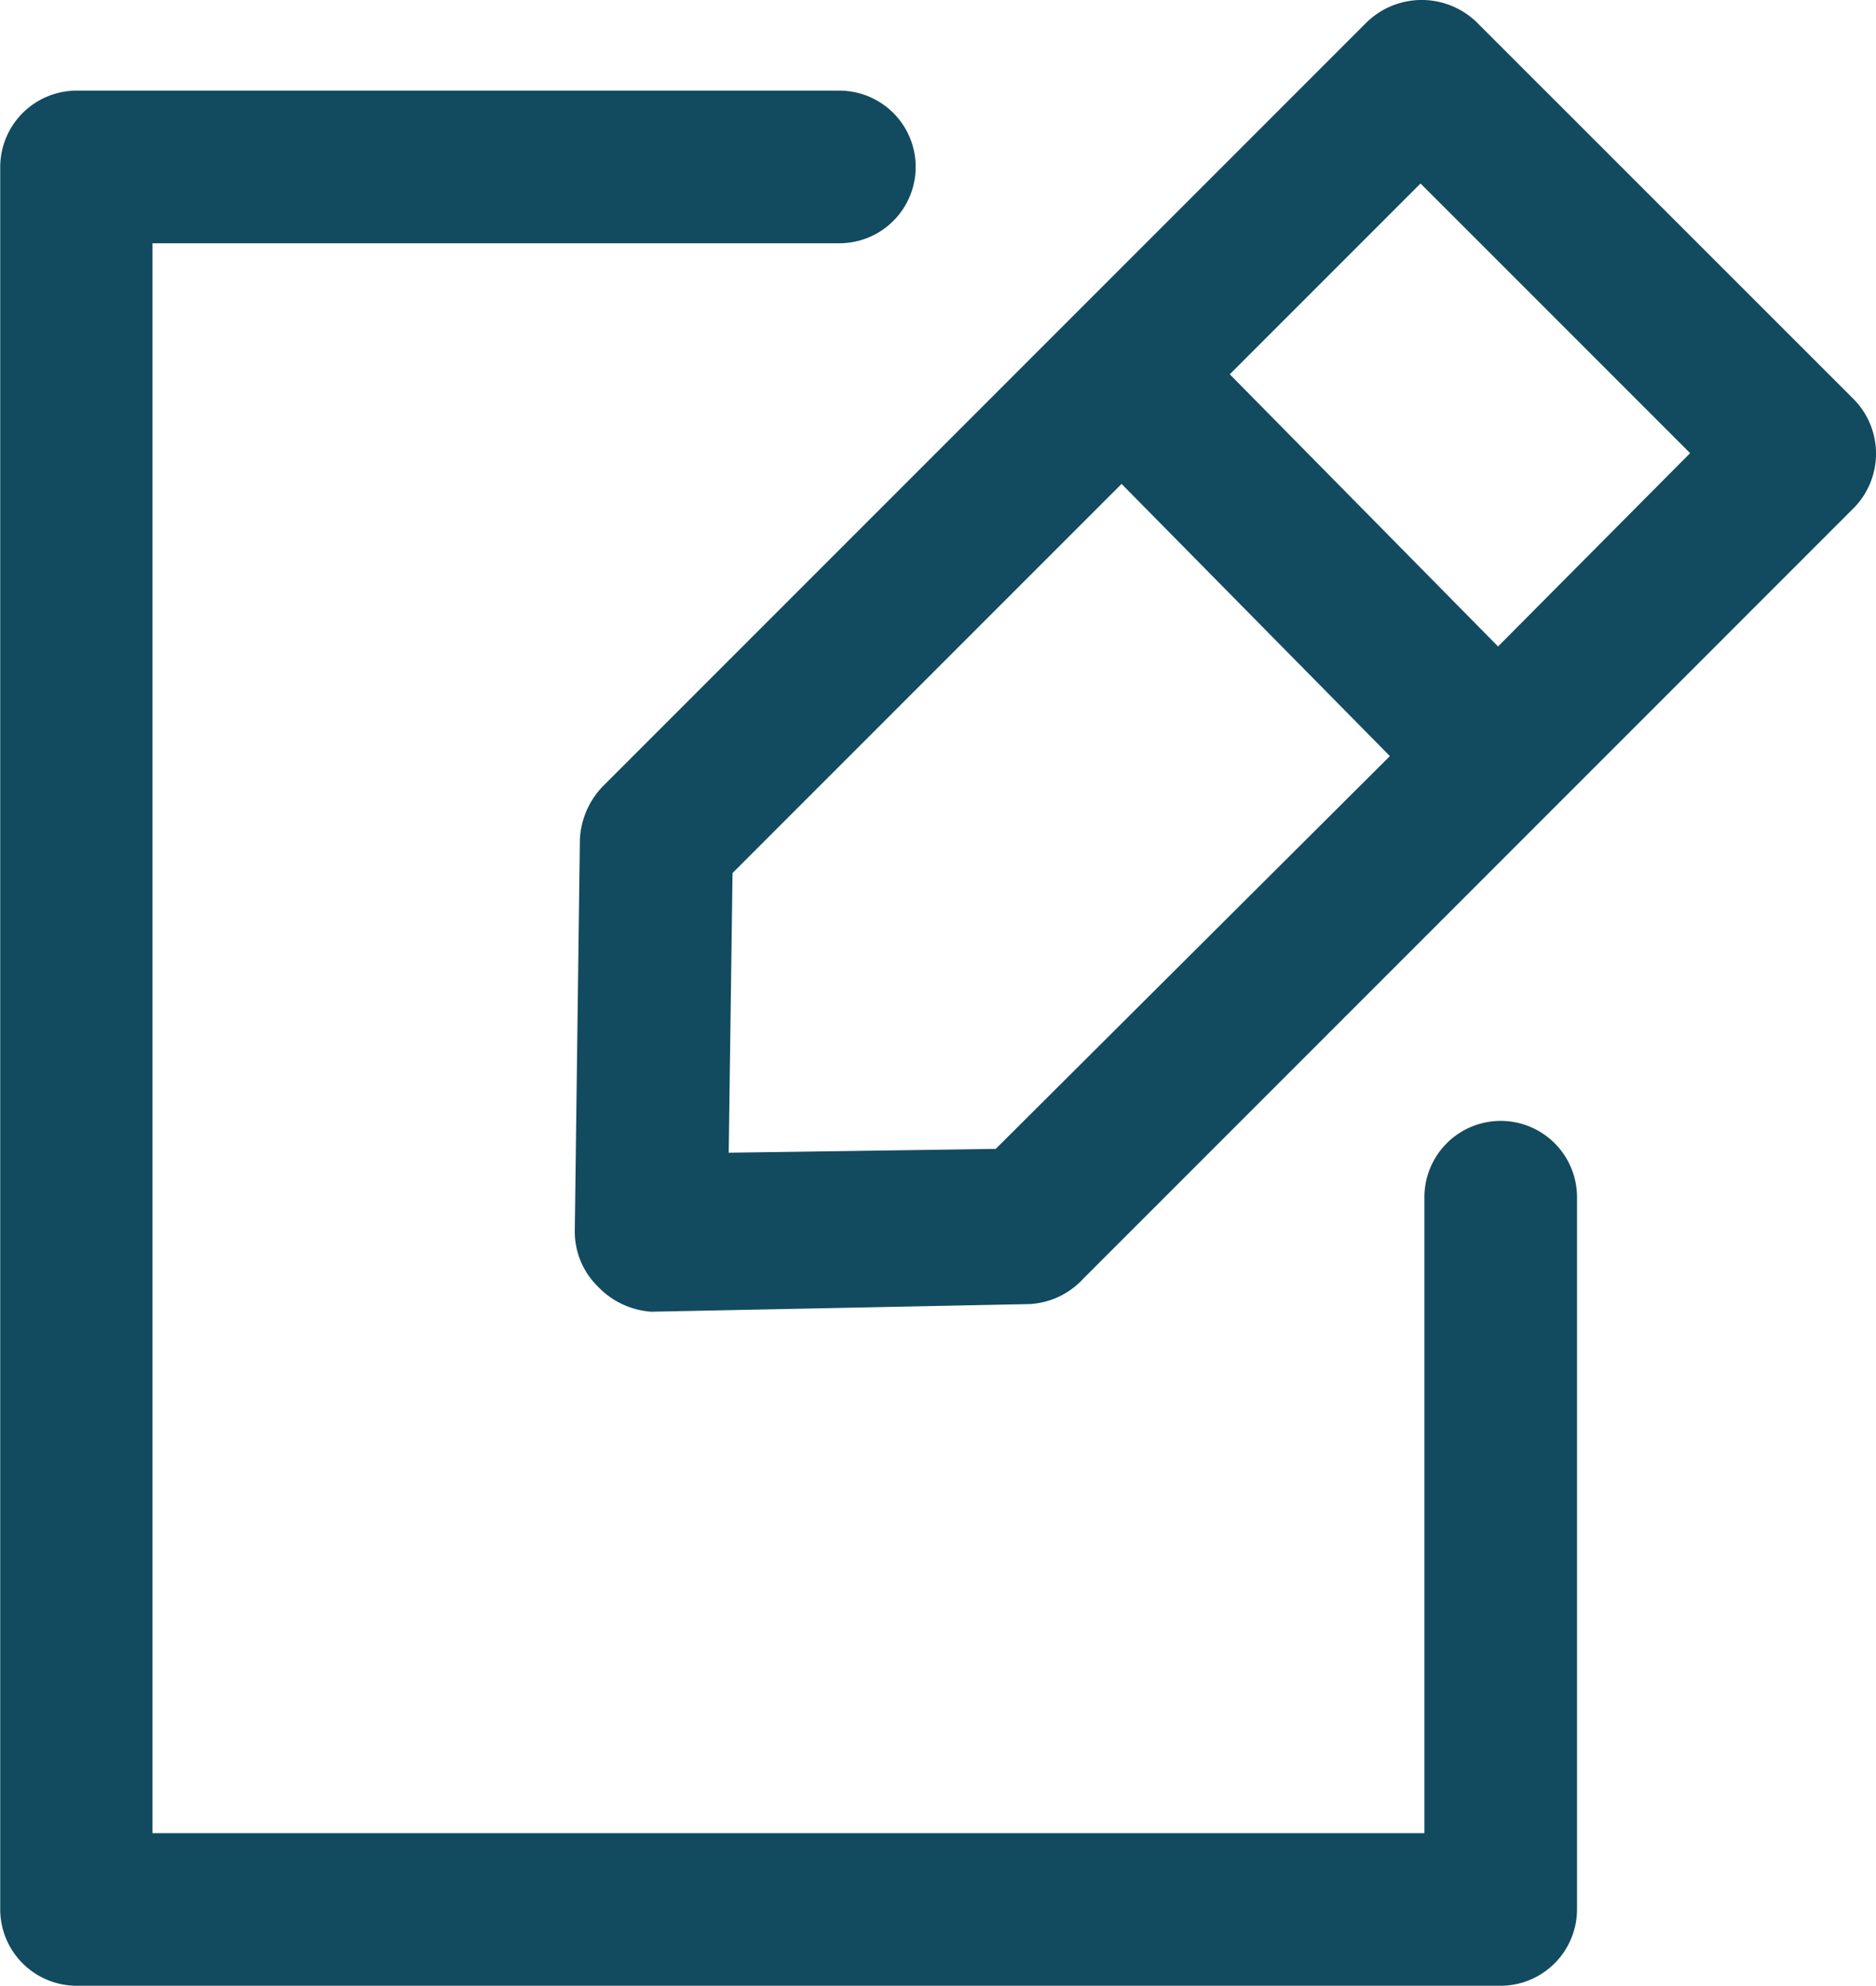 <svg id="edit-document" xmlns="http://www.w3.org/2000/svg" width="61.724" height="65.322" viewBox="0 0 61.724 65.322">
  <g id="Gruppe_82" data-name="Gruppe 82" transform="translate(0 0)">
    <path id="Pfad_151" data-name="Pfad 151" d="M166.316.722,141.17,25.868a2.7,2.7,0,0,0-.753,1.757L140.25,40.47A2.527,2.527,0,0,0,141,42.311a2.681,2.681,0,0,0,1.757.837h.042l12.426-.251a2.593,2.593,0,0,0,1.757-.837L182.341,16.7a2.551,2.551,0,0,0,0-3.556L169.914.722A2.6,2.6,0,0,0,166.316.722ZM154.1,37.792l-8.786.126.126-9.2,12.8-12.8,8.828,8.954Zm16.527-16.527L161.8,12.312l6.276-6.276,8.87,8.87Z" transform="translate(-121.338 0)" fill="#124b5f"/>
    <path id="Pfad_152" data-name="Pfad 152" d="M39.8,25.209a2.51,2.51,0,0,0,0-5.021h-25.1a2.518,2.518,0,0,0-2.51,2.51v57.32a2.518,2.518,0,0,0,2.51,2.51h46.86a2.518,2.518,0,0,0,2.51-2.51V56.589a2.51,2.51,0,1,0-5.021,0v20.92H17.2v-52.3Z" transform="translate(-12.183 -17.207)" fill="#124b5f"/>
  </g>
</svg>
